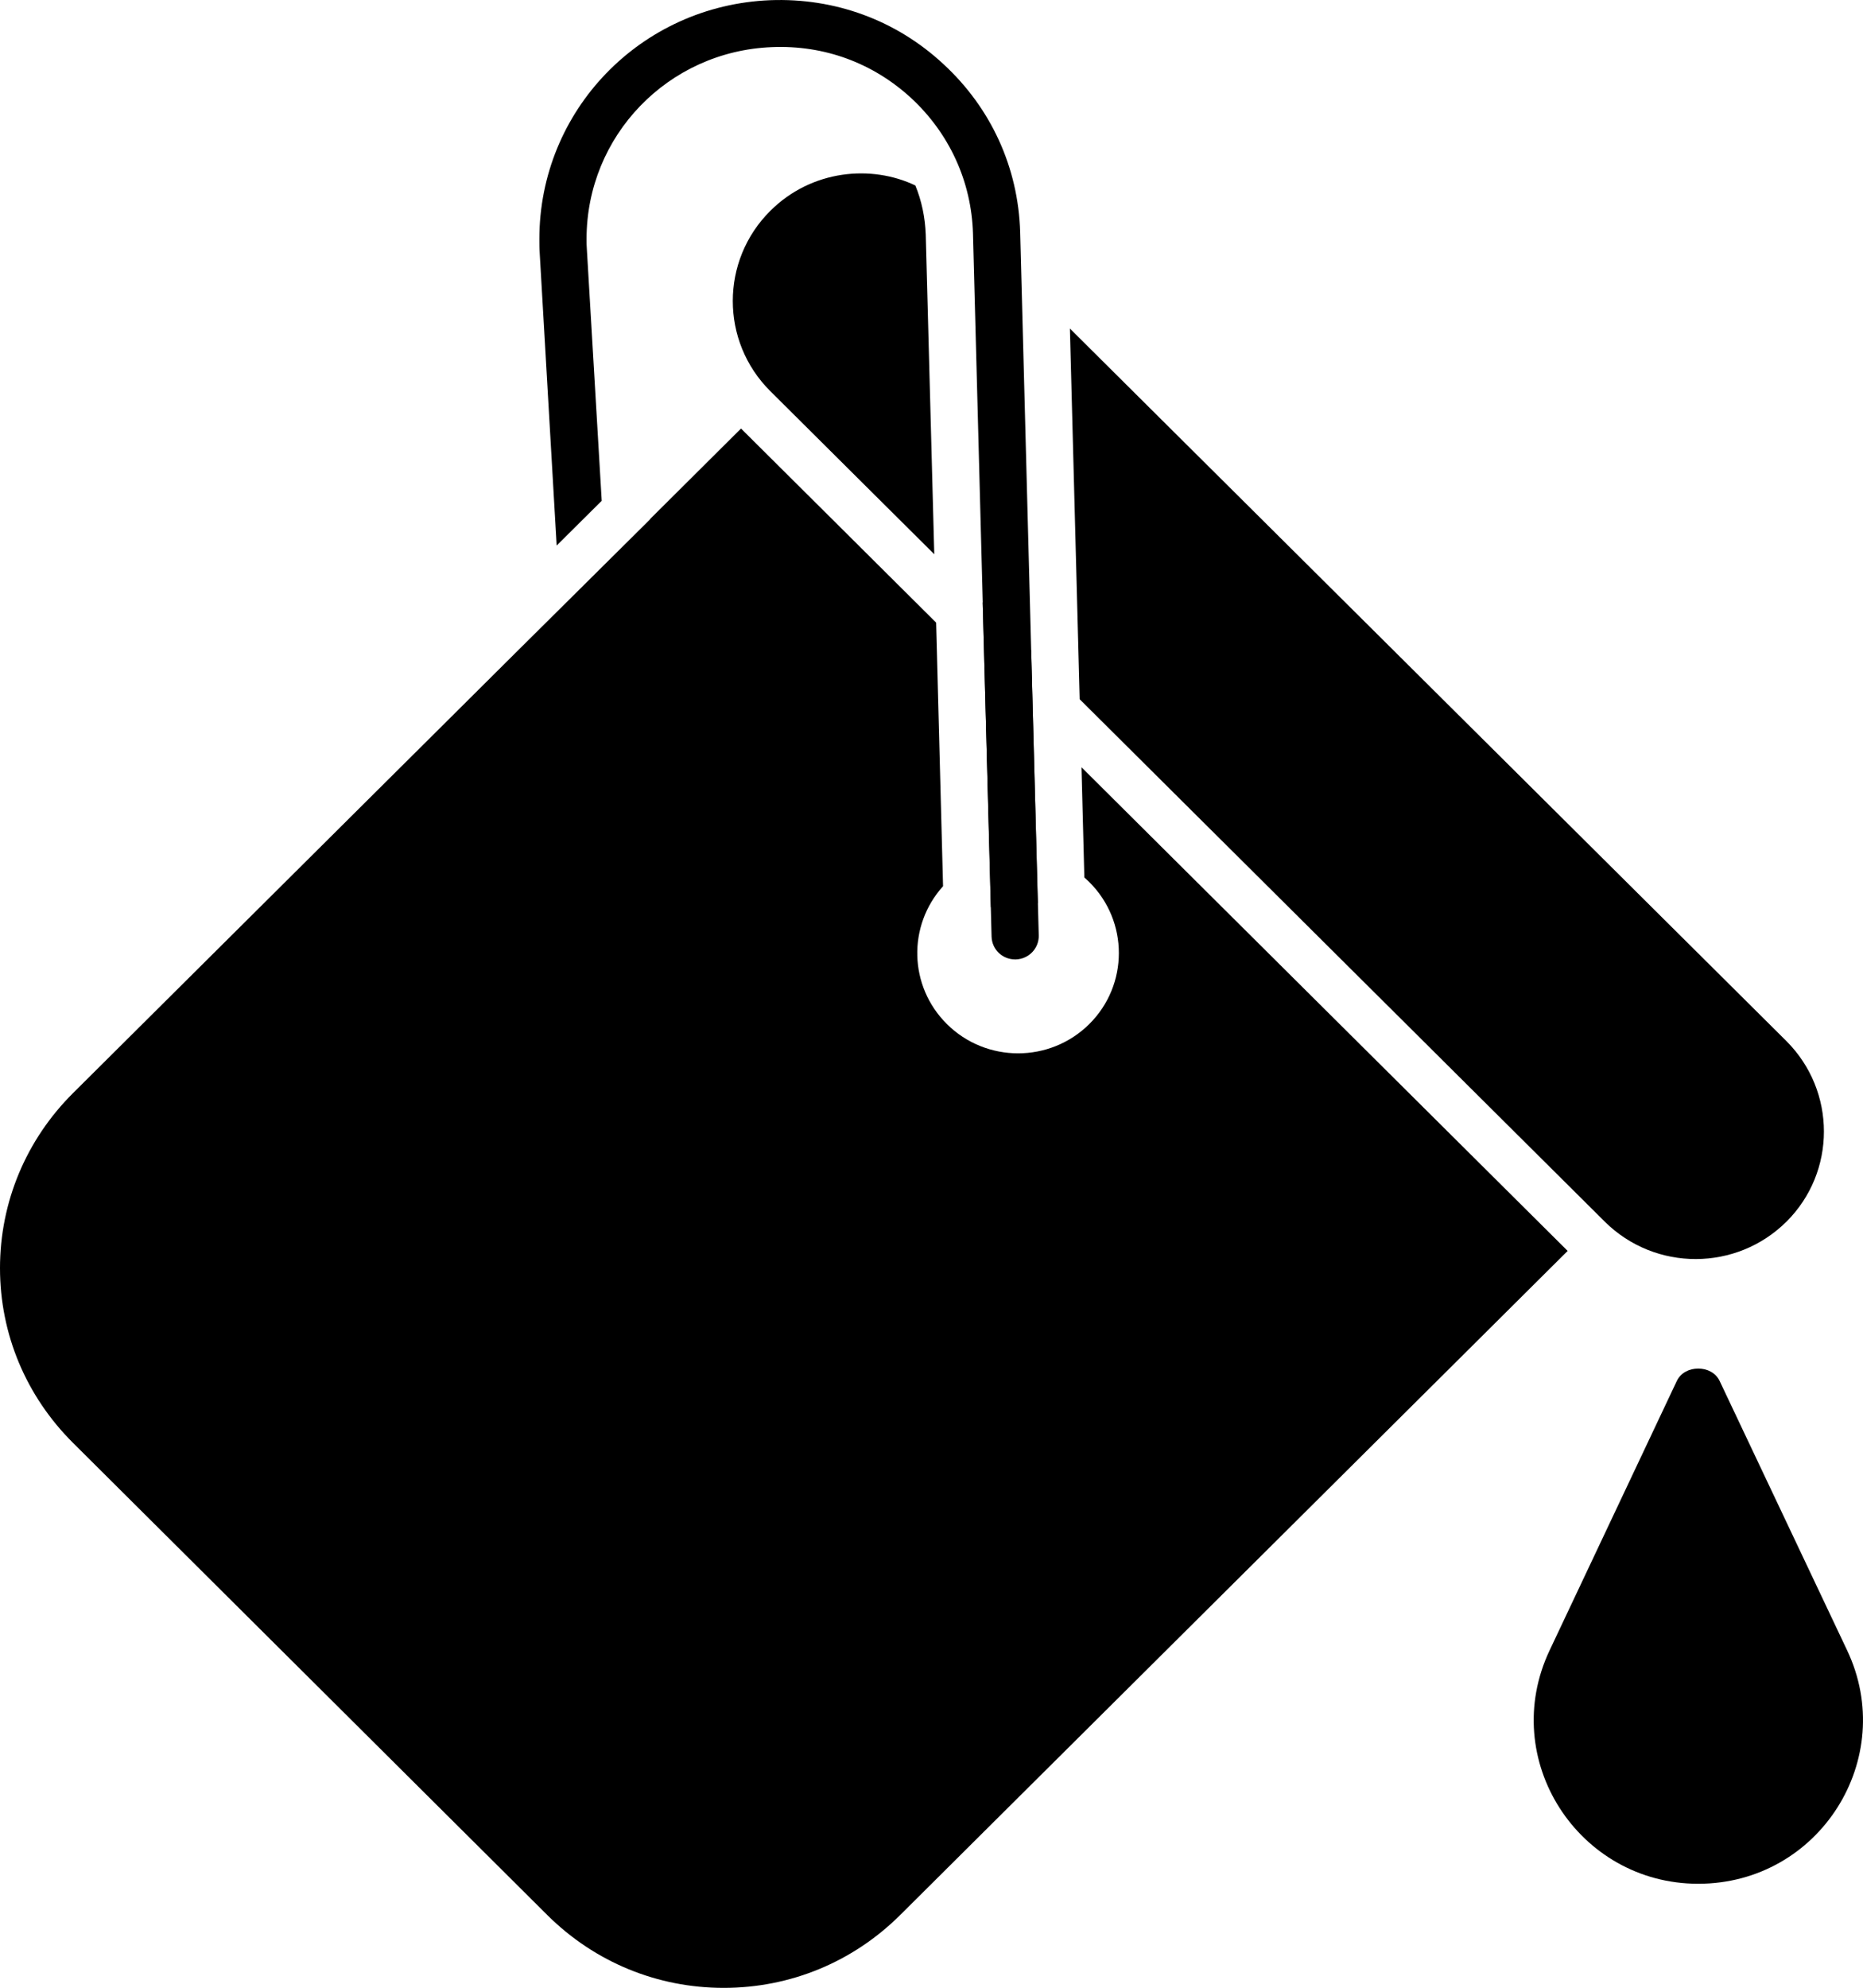 <svg width="45" height="48" viewBox="0 0 45 48" fill="none" xmlns="http://www.w3.org/2000/svg">
<path d="M41.02 45.489C38.125 45.489 36.181 42.486 37.432 39.849L40.503 33.347C40.693 32.947 41.347 32.947 41.537 33.347L44.615 39.849C45.855 42.459 43.952 45.489 41.02 45.489Z" fill="black"/>
<path d="M24.907 15.711L23.737 14.547L23.935 21.91C24.133 21.782 24.353 21.721 24.588 21.721C24.756 21.721 24.915 21.752 25.067 21.812L24.907 15.711Z" fill="black"/>
<path d="M26.123 18.528L26.192 21.189C26.23 21.226 26.275 21.264 26.313 21.302C27.263 22.247 27.263 23.782 26.313 24.727C25.363 25.672 23.82 25.672 22.87 24.727C21.95 23.812 21.919 22.353 22.779 21.4L22.612 15.035L17.899 10.348L15.703 12.533V12.54L12.457 15.761L1.763 26.397C0.631 27.524 0 29.028 0 30.623C0 32.218 0.631 33.715 1.763 34.842L13.232 46.257C14.373 47.383 15.877 48.003 17.481 48.003C19.085 48.003 20.59 47.383 21.73 46.257L37.866 30.207L26.123 18.528Z" fill="black"/>
<path d="M22.567 13.384L18.607 9.446C17.398 8.244 17.398 6.293 18.607 5.091C19.61 4.093 21.056 3.974 22.11 4.479C22.262 4.849 22.346 5.25 22.361 5.666L22.567 13.384Z" fill="black"/>
<path d="M43.149 29.502C41.948 30.696 39.987 30.712 38.764 29.502L26.079 16.885V16.877L25.843 7.934L43.15 25.14C44.358 26.349 44.358 28.3 43.15 29.502L43.149 29.502Z" fill="black"/>
<path d="M25.091 22.585C25.099 22.903 24.848 23.16 24.536 23.168H24.521C24.21 23.168 23.959 22.926 23.951 22.615C23.659 11.561 23.76 15.374 23.738 14.549L23.502 5.636C23.464 4.381 22.932 3.225 22.012 2.371C21.093 1.524 19.915 1.085 18.645 1.138C16.137 1.237 14.168 3.278 14.168 5.772C14.168 5.856 14.168 5.946 14.176 6.03L14.534 12.093L13.446 13.174L13.036 6.105C13.028 6.007 13.028 5.886 13.028 5.773C13.028 2.666 15.476 0.133 18.599 0.005C20.165 -0.056 21.648 0.488 22.787 1.547C23.935 2.605 24.596 4.041 24.642 5.607L24.908 15.714C24.91 15.793 25.102 23.038 25.091 22.585Z" fill="black"/>
</svg>
